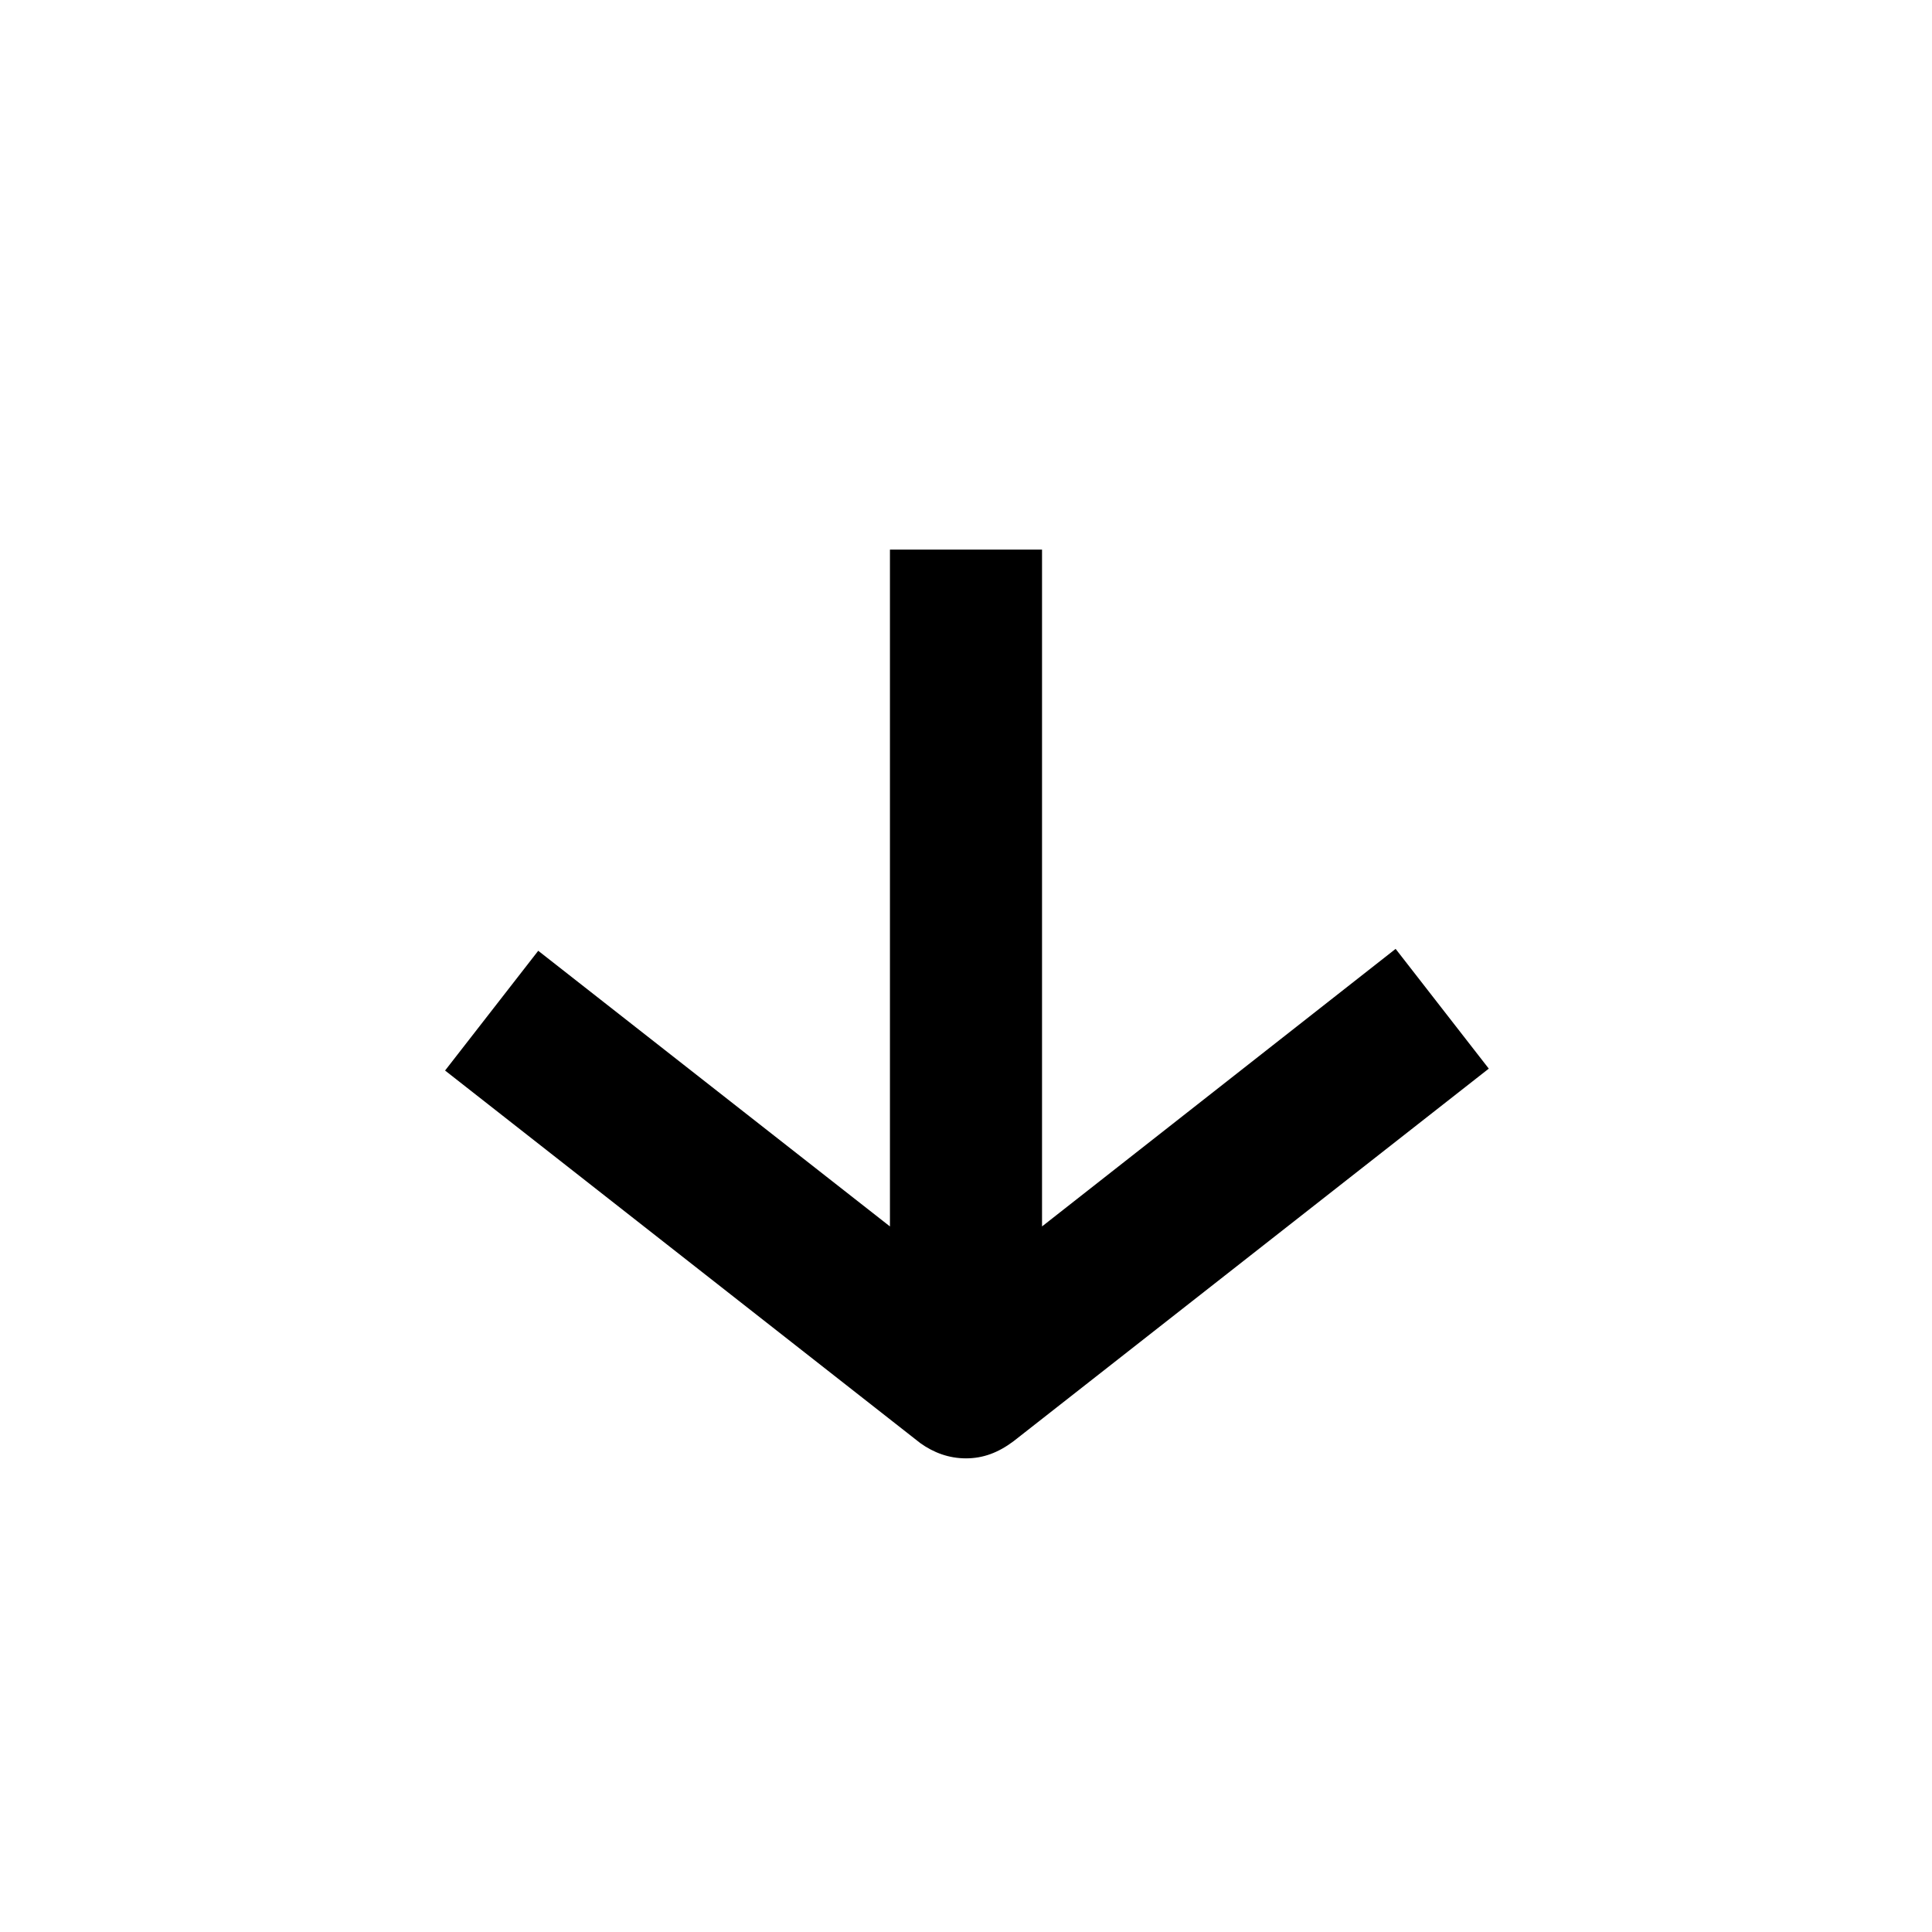<?xml version="1.0" encoding="UTF-8"?>
<!-- The Best Svg Icon site in the world: iconSvg.co, Visit us! https://iconsvg.co -->
<svg fill="#000000" width="800px" height="800px" version="1.1" viewBox="144 144 512 512" xmlns="http://www.w3.org/2000/svg">
 <path d="m400 530.48c4.535 0 8.566-1.512 12.594-4.535l125.95-98.746-24.688-31.738-93.707 73.555v-179.36h-40.305v179.36l-93.207-73.051-24.688 31.738 125.95 98.746c3.527 2.519 7.559 4.031 12.094 4.031z"/>
</svg>